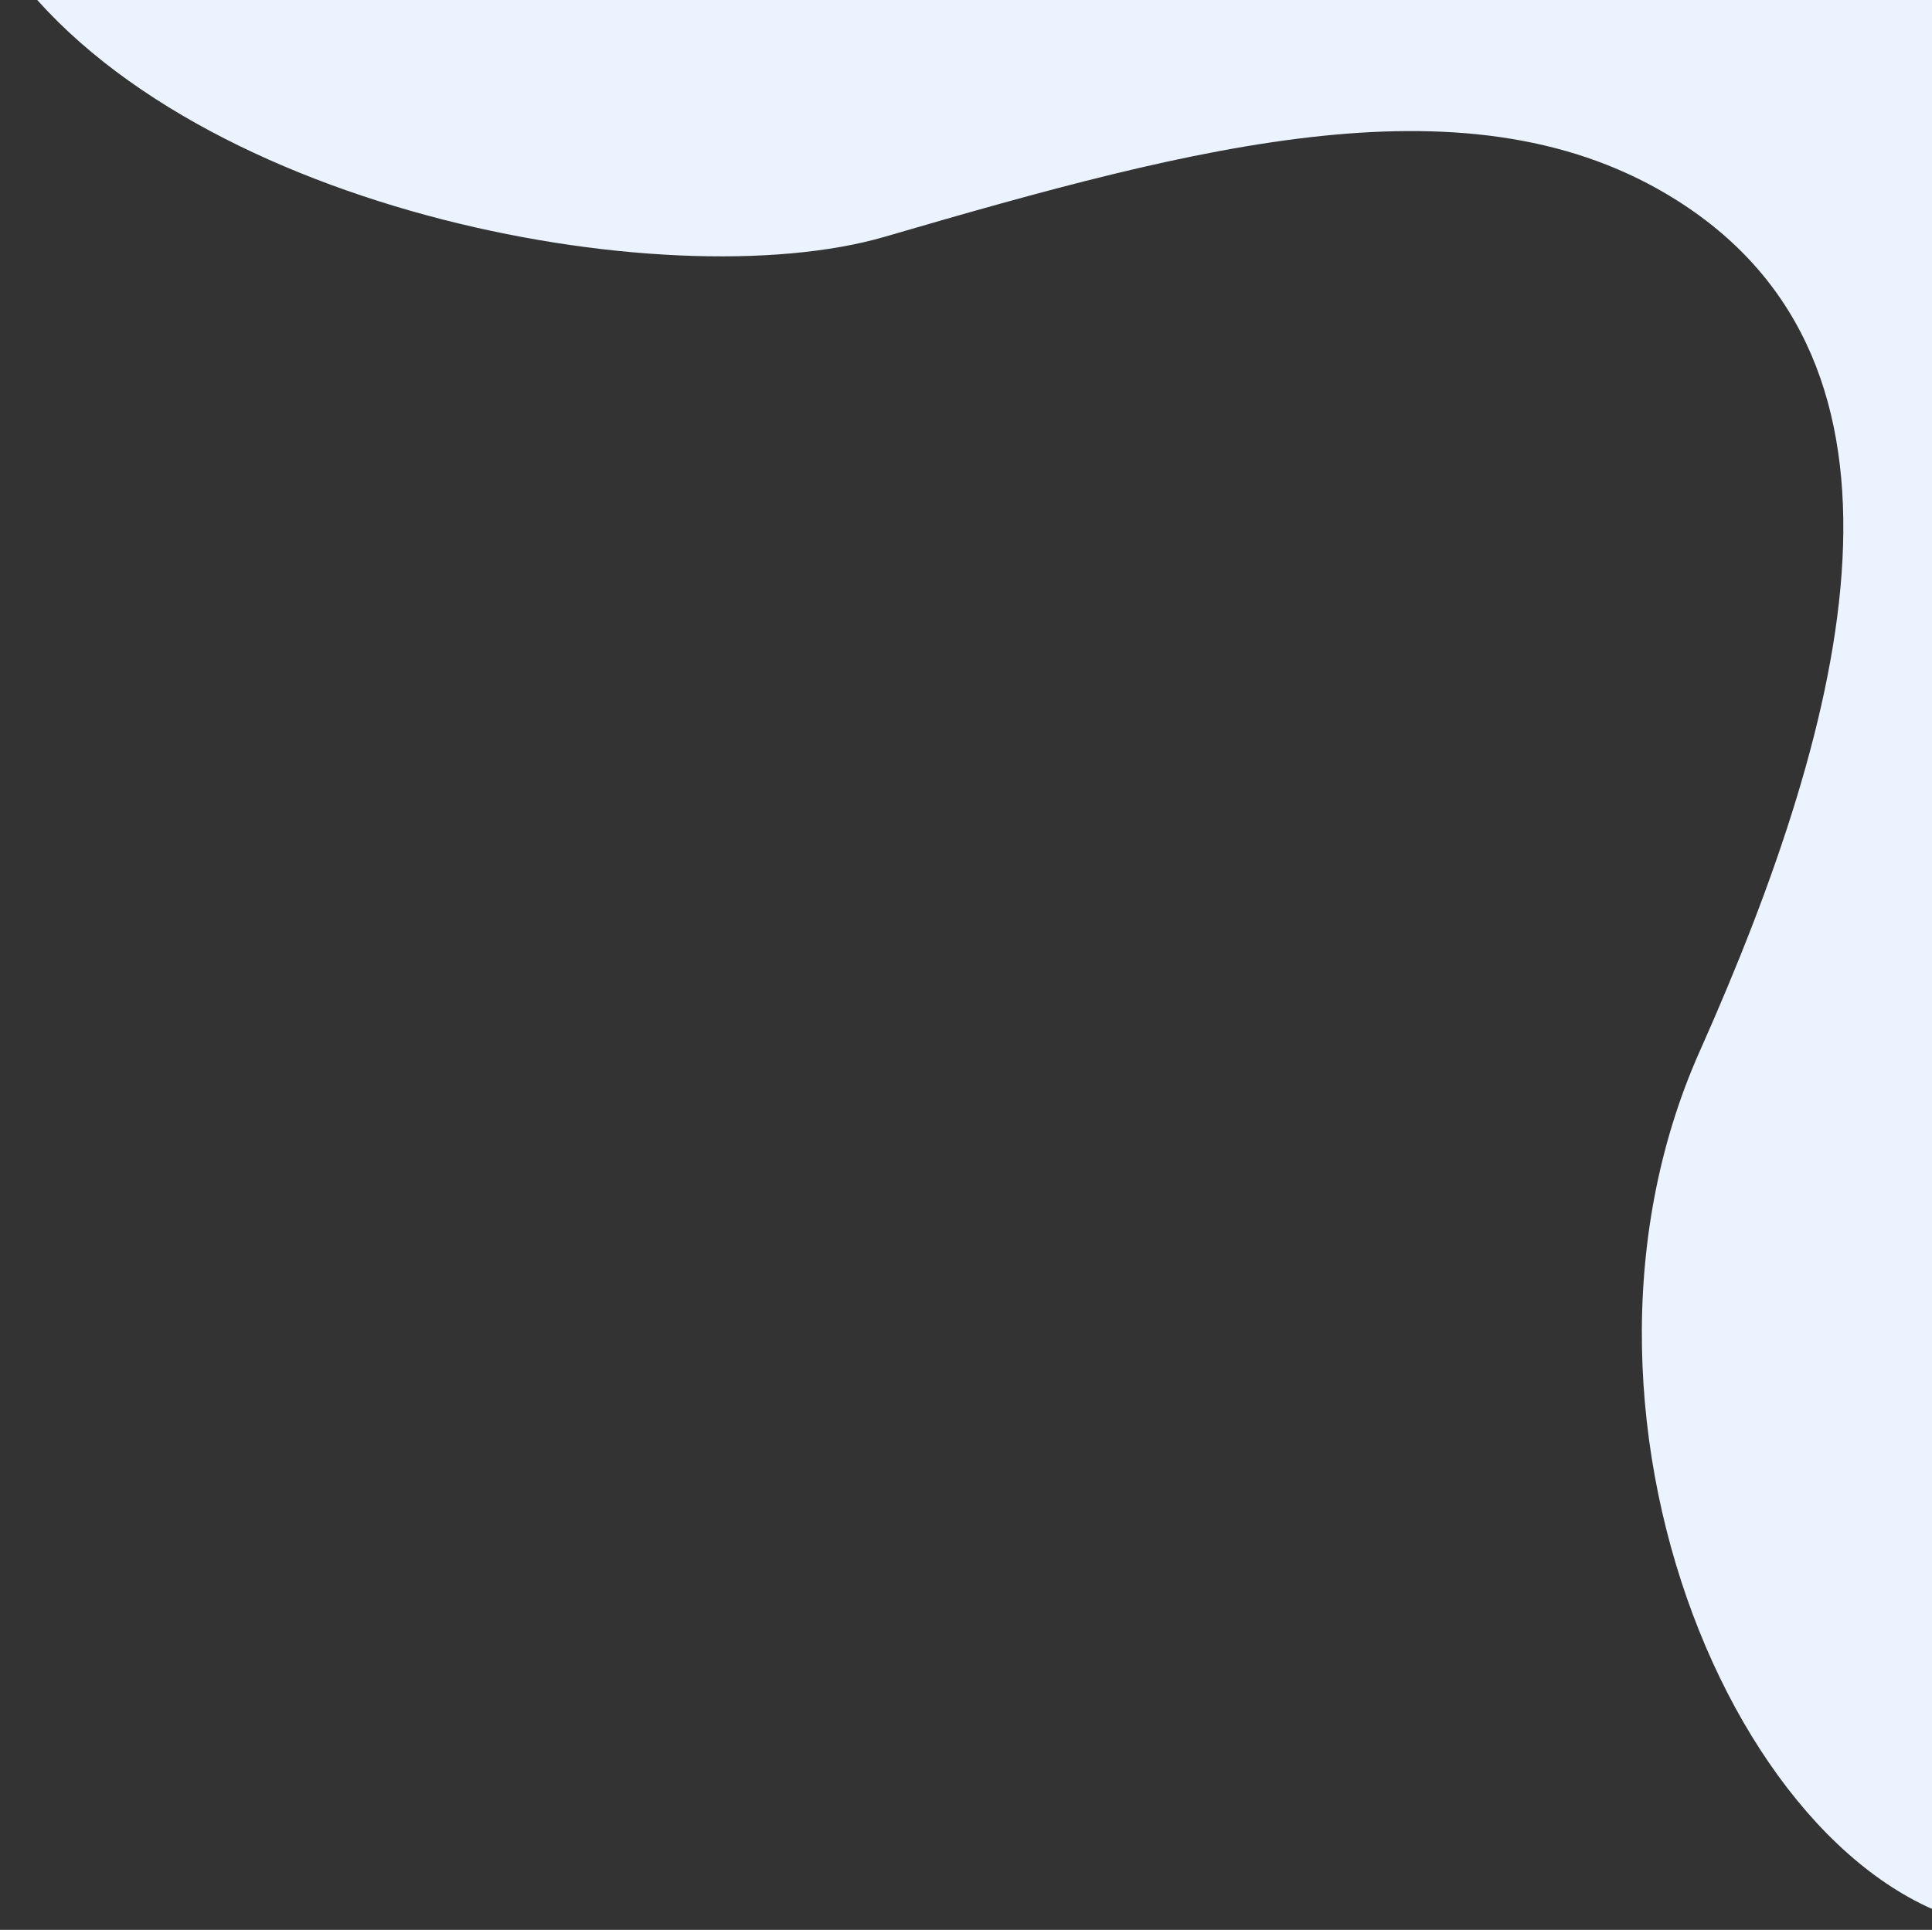 <svg width="1148" height="1147" viewBox="0 0 1148 1147" fill="none" xmlns="http://www.w3.org/2000/svg">
<rect x="0" y="0" width="1148" height="1147" fill="#333333" stroke="none"/>
<path d="M0.95 -27C103.74 124.479 395.891 178.588 525.731 140.714C712.359 86.283 875.192 42.514 996.412 119.075C1150.6 216.454 1100.08 422.717 1009.94 624.92C909.849 849.437 1045.1 1144.29 1202 1147L1185.77 -21.588L0.95 -27Z" fill="#EBF3FF"/>
</svg>
